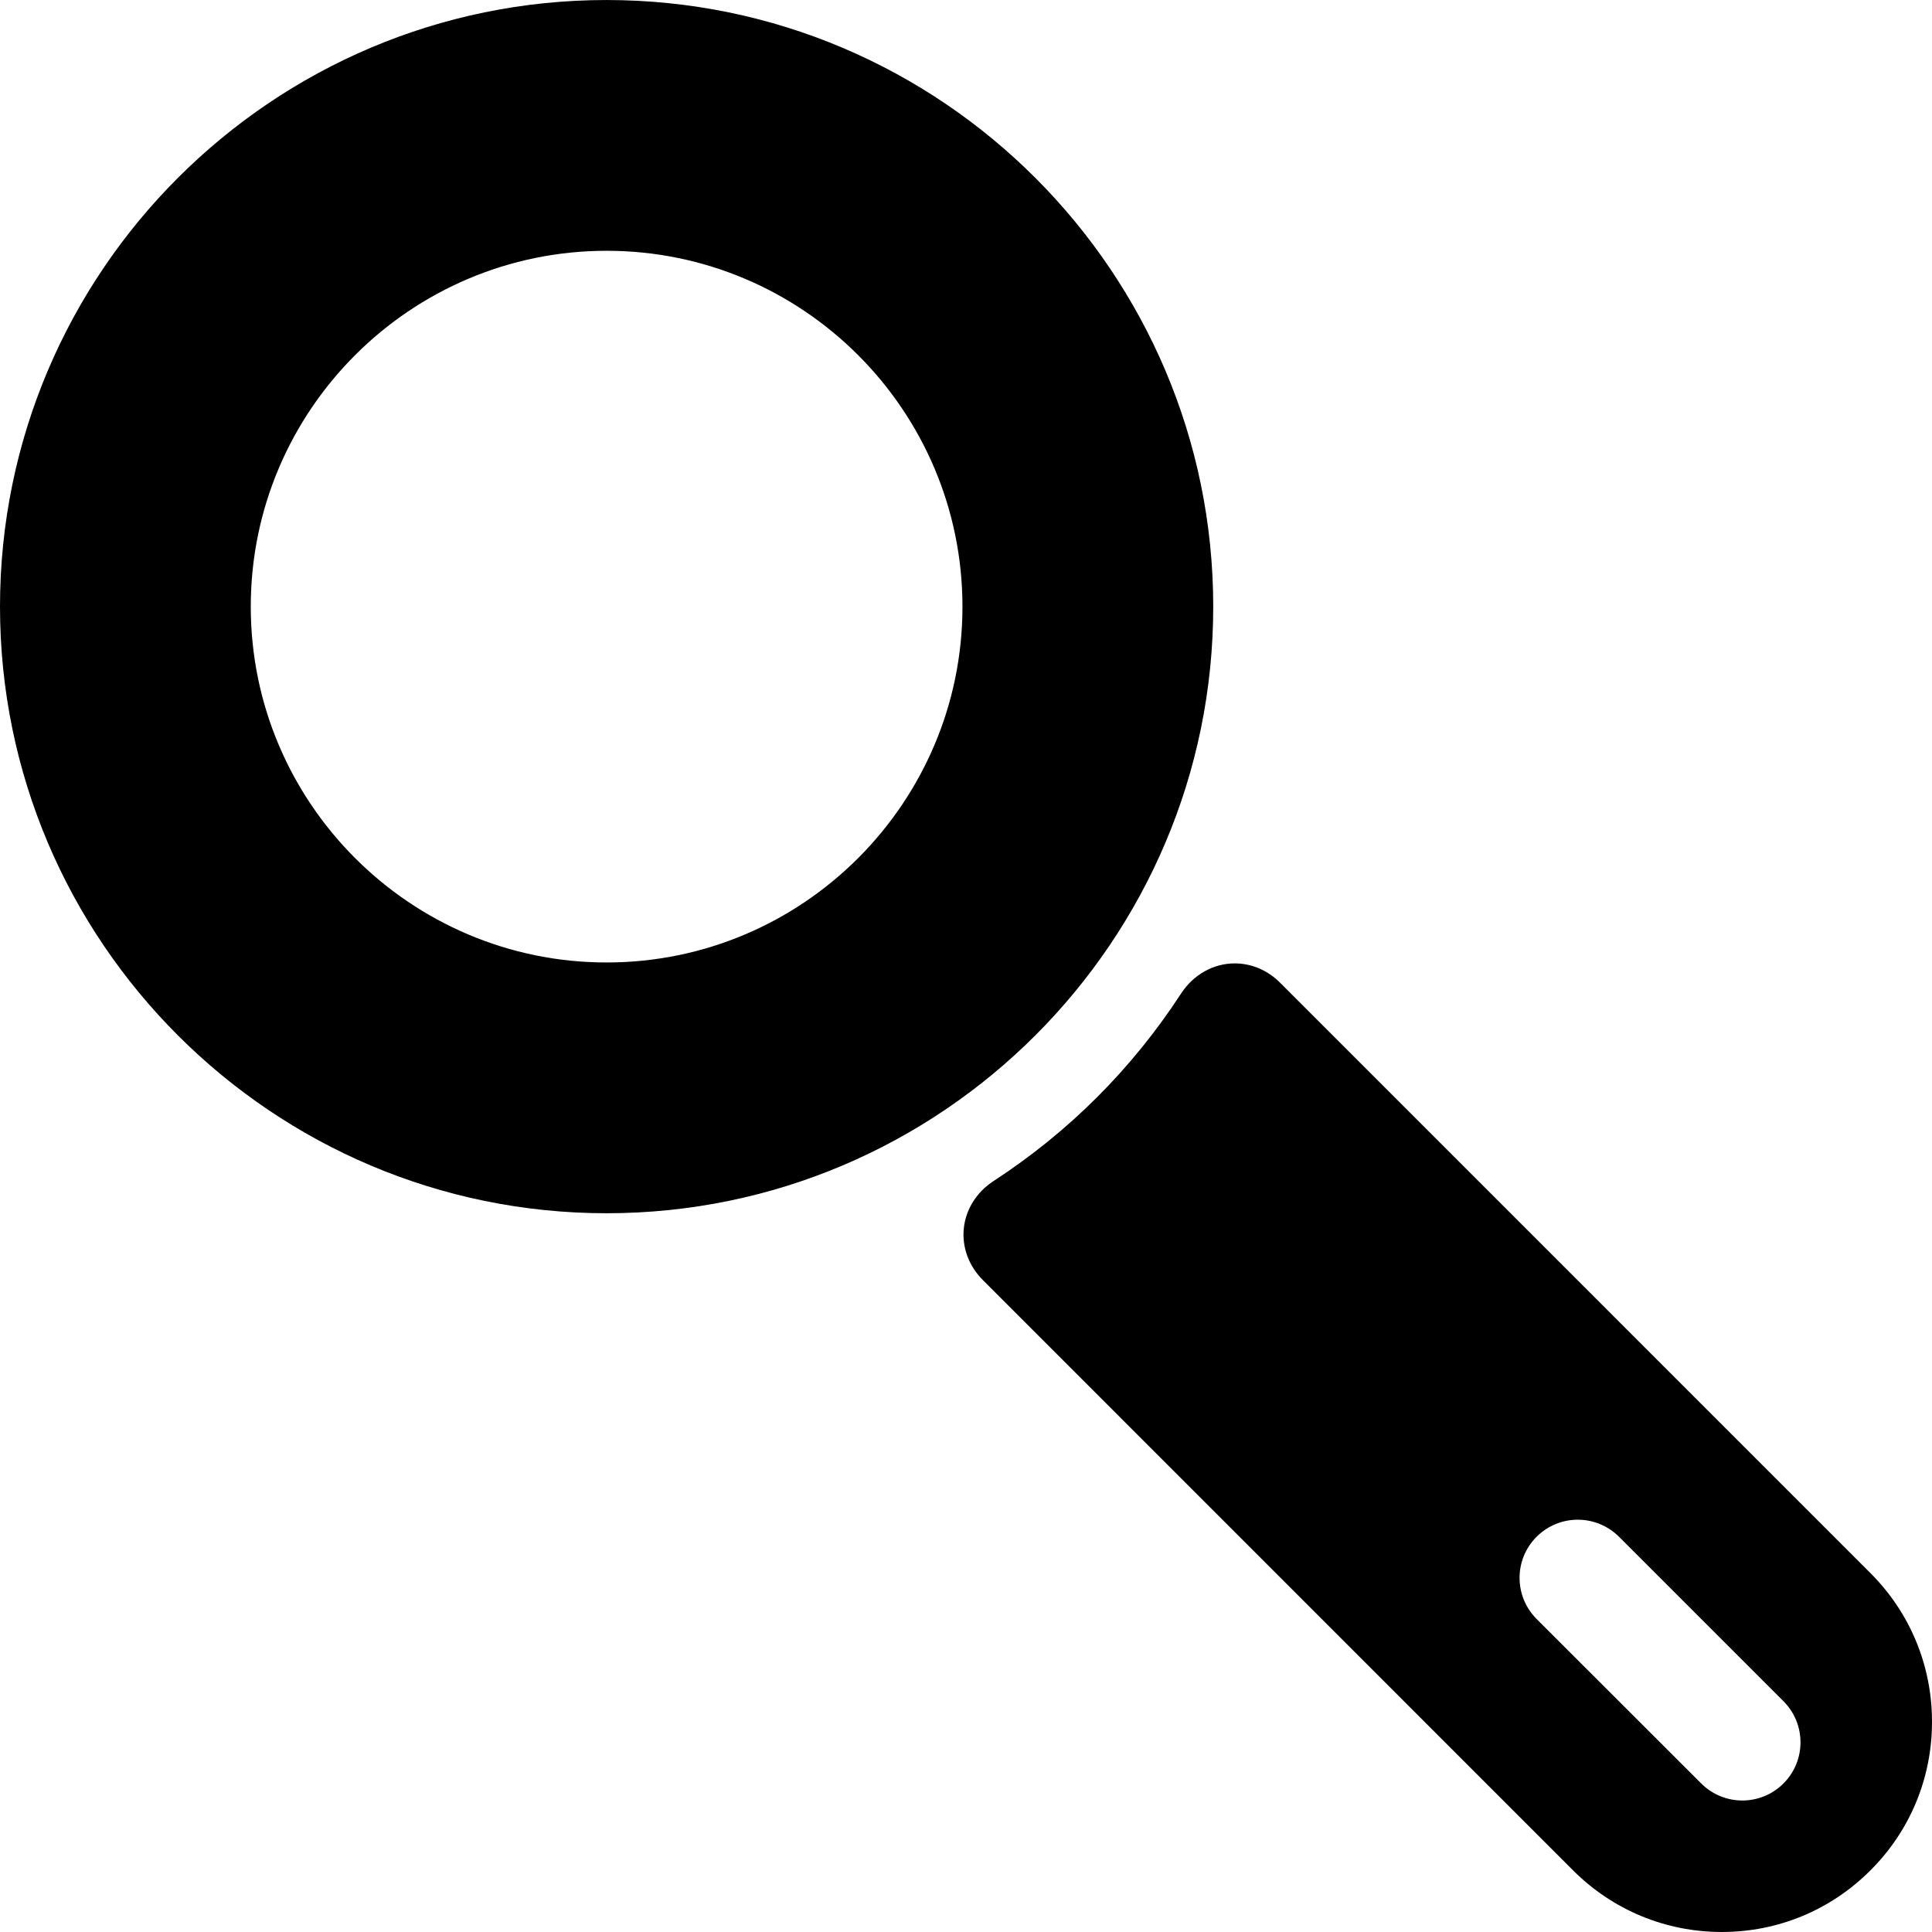 <?xml version="1.0" encoding="iso-8859-1"?>
<!-- Uploaded to: SVG Repo, www.svgrepo.com, Generator: SVG Repo Mixer Tools -->
<!DOCTYPE svg PUBLIC "-//W3C//DTD SVG 1.1//EN" "http://www.w3.org/Graphics/SVG/1.1/DTD/svg11.dtd">
<svg fill="#000000" version="1.1" id="Capa_1" xmlns="http://www.w3.org/2000/svg" xmlns:xlink="http://www.w3.org/1999/xlink" 
	 width="800px" height="800px" viewBox="0 0 584.424 584.424"
	 xml:space="preserve">
<g>
	<g>
		<path d="M387.234,297.274c-3.773-3.773-8.648-5.851-13.728-5.851c-6.444,0-12.506,3.403-16.218,9.101
			c-14.848,22.787-33.938,41.877-56.742,56.738c-5.116,3.336-8.396,8.547-8.996,14.297c-0.594,5.695,1.502,11.395,5.753,15.645
			l178.521,178.553c12.035,12.033,28.023,18.662,45.021,18.662c17.008,0,32.983-6.631,44.985-18.676
			c11.989-11.967,18.599-27.932,18.593-44.926c-0.007-16.996-6.625-32.973-18.642-44.986L387.234,297.274z M539.49,539.491
			c-3.437,3.438-7.938,5.154-12.438,5.154c-4.502,0-9.003-1.721-12.439-5.154l-49.792-49.754c-6.873-6.873-6.873-18.006,0-24.879
			c3.455-3.436,7.956-5.152,12.457-5.152s9.003,1.719,12.457,5.152l49.756,49.756C546.363,521.487,546.363,532.62,539.49,539.491z"
			/>
		<path d="M183.499,0.005C82.317,0.005,0,82.322,0,183.504s82.317,183.499,183.499,183.499
			c101.182,0,183.499-82.317,183.499-183.499S284.681,0.005,183.499,0.005z M291.141,183.504
			c0,59.352-48.287,107.642-107.642,107.642c-59.352,0-107.642-48.287-107.642-107.642S124.145,75.862,183.499,75.862
			C242.854,75.862,291.141,124.149,291.141,183.504z"/>
	</g>
</g>
</svg>